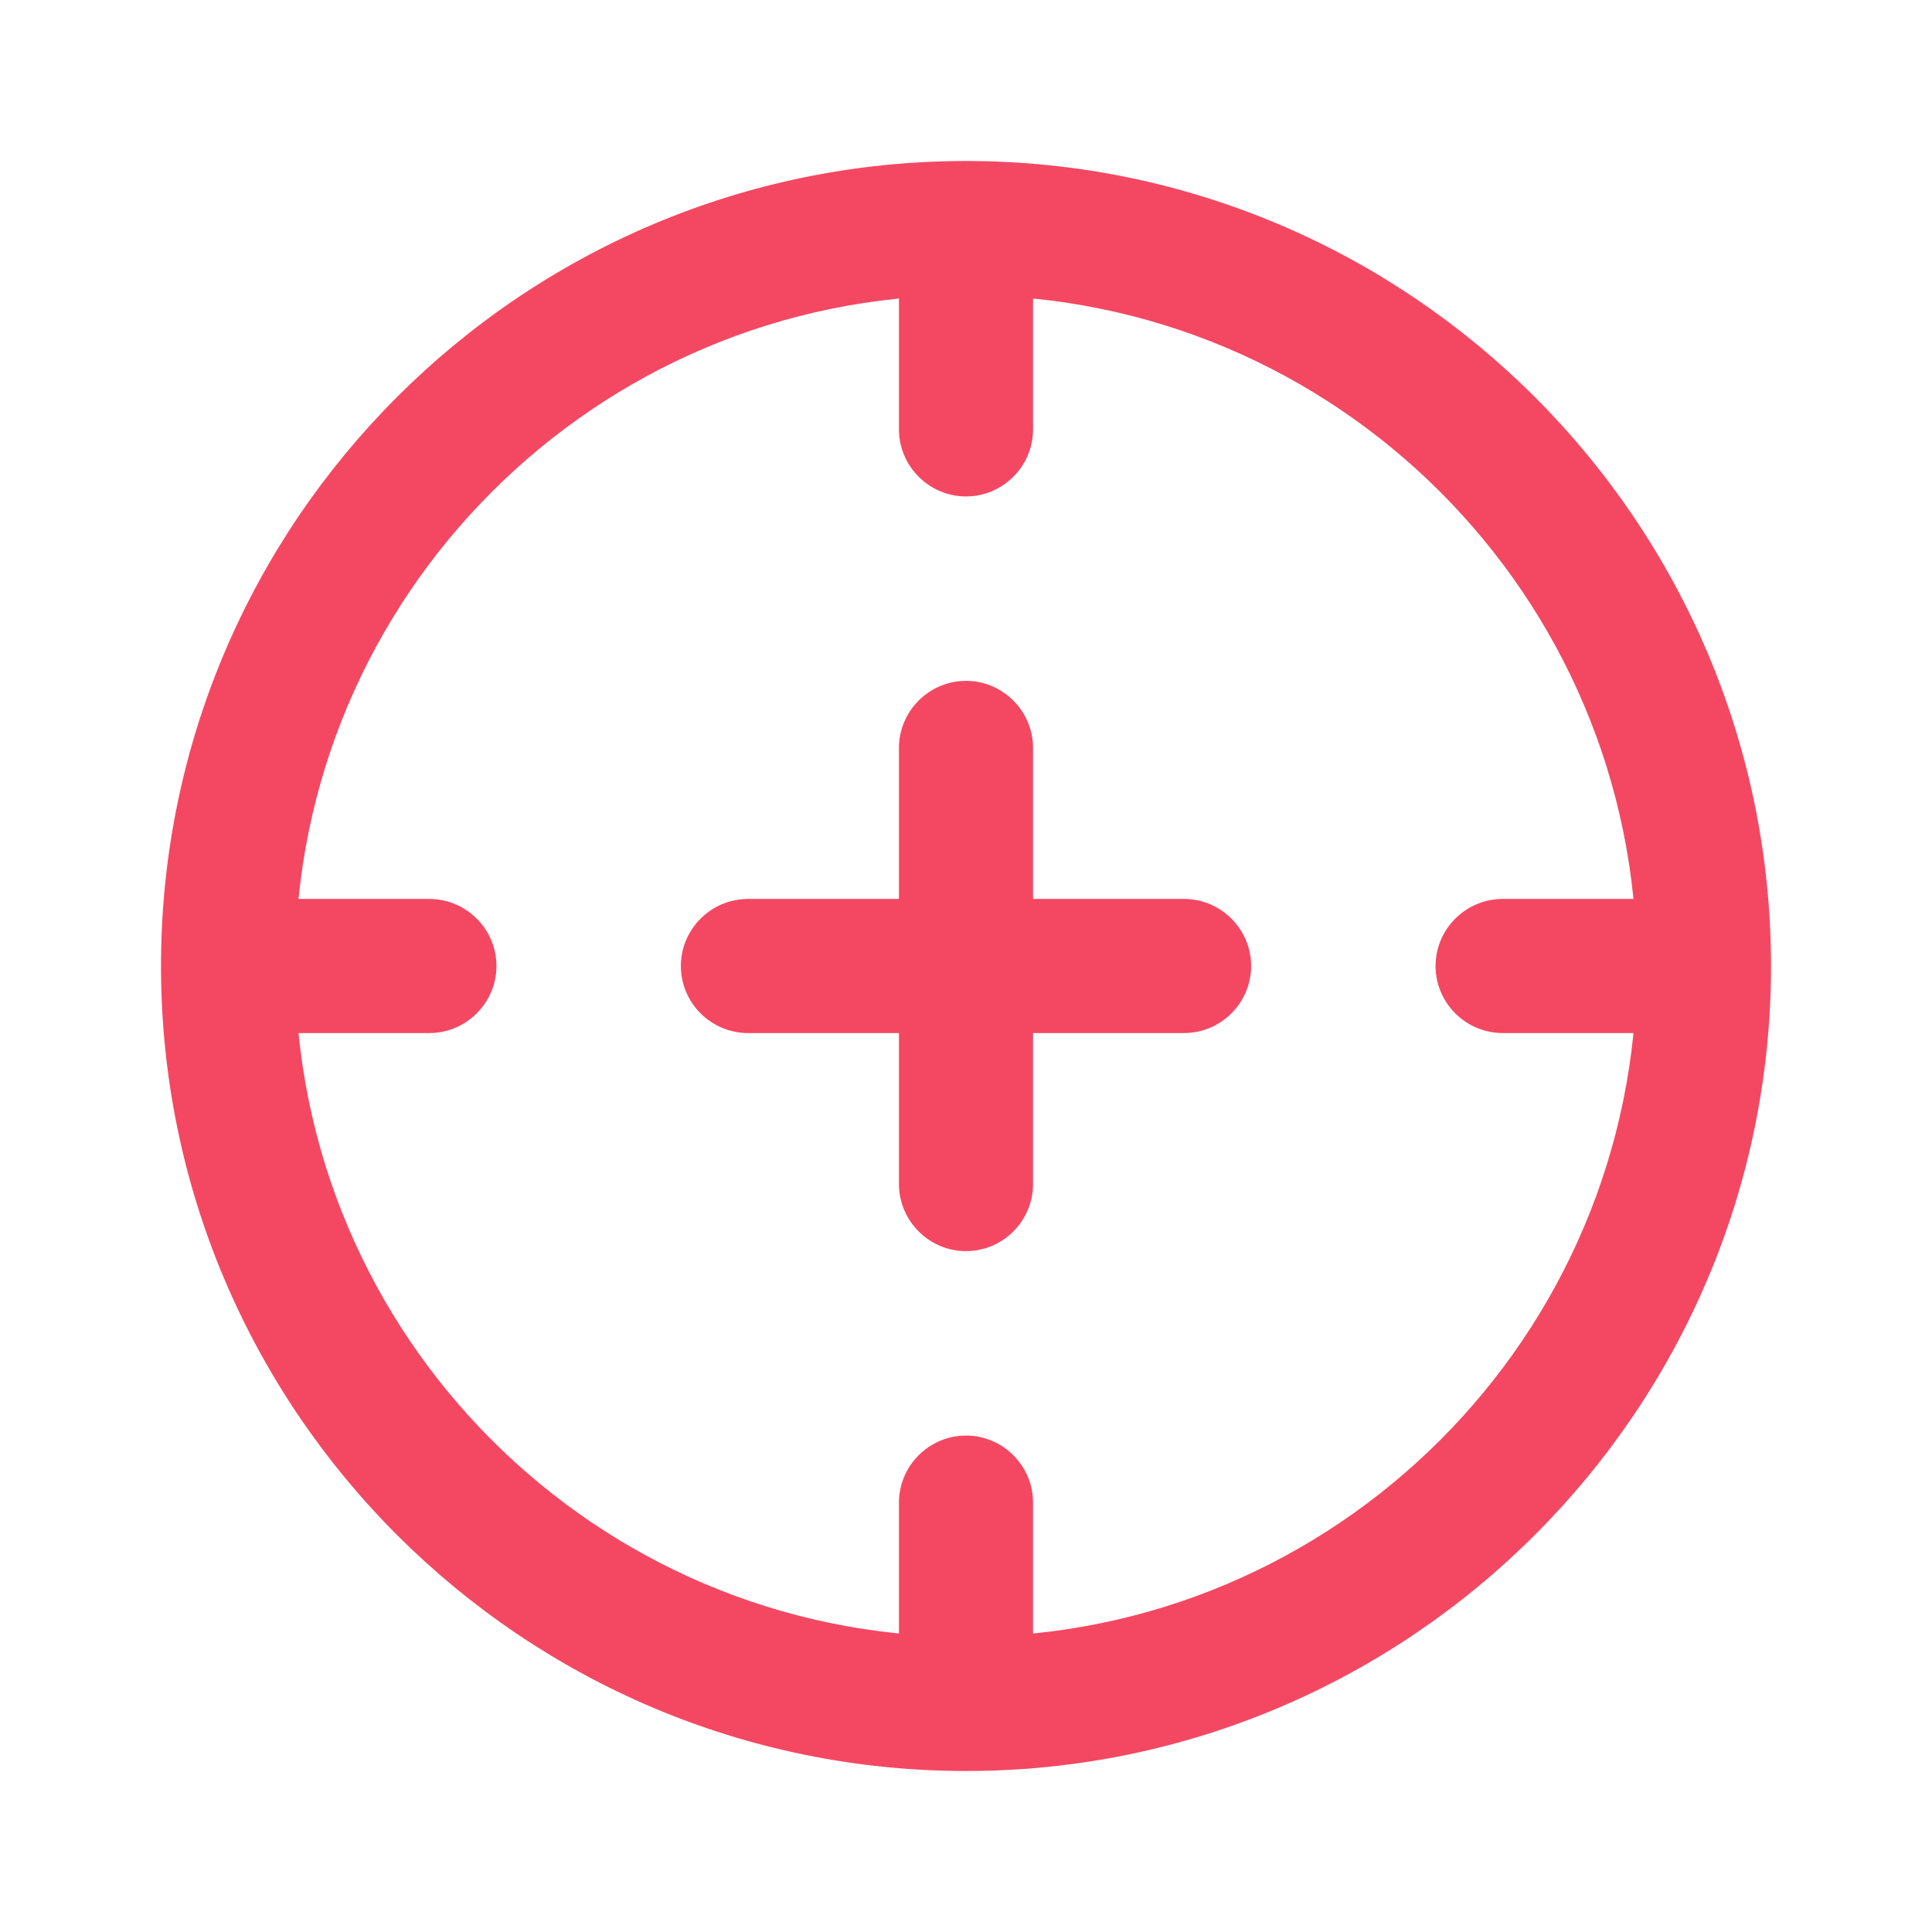 <svg width="24" height="24" viewBox="0 0 24 24" fill="none" xmlns="http://www.w3.org/2000/svg">
<path d="M12 22C6.487 22 2 17.517 2 12C2 6.483 6.487 2 12 2C17.512 2 22 6.487 22 12C22 17.512 17.512 22 12 22ZM12 3.667C7.404 3.667 3.667 7.404 3.667 12C3.667 16.596 7.404 20.333 12 20.333C16.596 20.333 20.333 16.596 20.333 12C20.333 7.404 16.596 3.667 12 3.667Z" fill="#F44862"/>
<path d="M12 15.542C11.542 15.542 11.167 15.167 11.167 14.708V9.292C11.167 8.833 11.542 8.458 12 8.458C12.458 8.458 12.833 8.833 12.833 9.292V14.708C12.833 15.167 12.458 15.542 12 15.542Z" fill="#F44862"/>
<path d="M12 6.167C11.542 6.167 11.167 5.792 11.167 5.333V3.25C11.167 2.792 11.542 2.417 12 2.417C12.458 2.417 12.833 2.792 12.833 3.25V5.333C12.833 5.792 12.458 6.167 12 6.167Z" fill="#F44862"/>
<path d="M12 21.583C11.542 21.583 11.167 21.208 11.167 20.75V18.667C11.167 18.208 11.542 17.833 12 17.833C12.458 17.833 12.833 18.208 12.833 18.667V20.75C12.833 21.208 12.458 21.583 12 21.583Z" fill="#F44862"/>
<path d="M20.75 12.833H18.667C18.208 12.833 17.833 12.458 17.833 12C17.833 11.542 18.208 11.167 18.667 11.167H20.75C21.208 11.167 21.583 11.542 21.583 12C21.583 12.458 21.208 12.833 20.75 12.833Z" fill="#F44862"/>
<path d="M5.333 12.833H3.25C2.792 12.833 2.417 12.458 2.417 12C2.417 11.542 2.792 11.167 3.25 11.167H5.333C5.792 11.167 6.167 11.542 6.167 12C6.167 12.458 5.792 12.833 5.333 12.833Z" fill="#F44862"/>
<path d="M14.708 12.833H9.292C8.833 12.833 8.458 12.458 8.458 12C8.458 11.542 8.833 11.167 9.292 11.167H14.708C15.167 11.167 15.542 11.542 15.542 12C15.542 12.458 15.167 12.833 14.708 12.833Z" fill="#F44862"/>
</svg>
